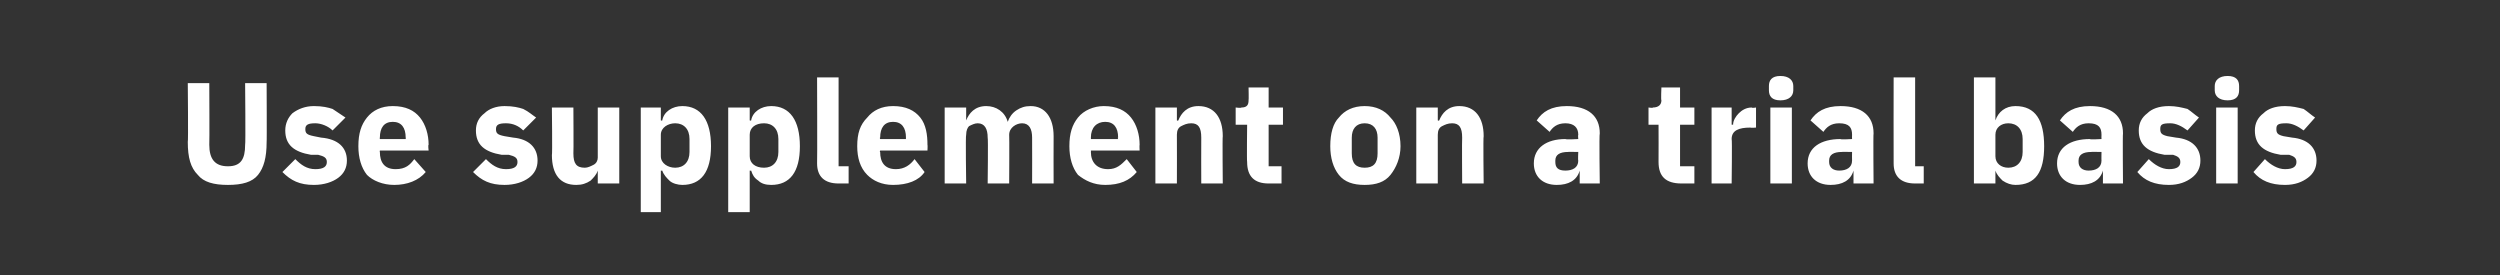 <?xml version="1.0" standalone="no"?><!DOCTYPE svg PUBLIC "-//W3C//DTD SVG 1.1//EN" "http://www.w3.org/Graphics/SVG/1.1/DTD/svg11.dtd"><svg xmlns="http://www.w3.org/2000/svg" version="1.1" width="174.4px" height="19.2px" viewBox="0 -5 174.4 19.2" style="top:-5px"><rect x="0" y="-5" width="174.4" height="19.2" fill="#333333" stroke="none"/>  <desc>Use supplement on a trial basis</desc>  <defs/>  <g id="Polygon105468">    <path d="M 13.1 0.8 C 13.1 0.8 13.14 4.94 13.1 4.9 C 13.1 6 13.3 6.7 13.8 7.2 C 14.2 7.7 14.9 7.9 15.9 7.9 C 16.9 7.9 17.6 7.7 18 7.2 C 18.4 6.7 18.6 6 18.6 4.9 C 18.62 4.94 18.6 0.8 18.6 0.8 L 17.1 0.8 C 17.1 0.8 17.14 5.1 17.1 5.1 C 17.1 6.1 16.8 6.6 15.9 6.6 C 15 6.6 14.6 6.1 14.6 5.1 C 14.62 5.1 14.6 0.8 14.6 0.8 L 13.1 0.8 Z M 23.6 7.4 C 24 7.1 24.2 6.7 24.2 6.2 C 24.2 5.3 23.6 4.7 22.4 4.6 C 22.4 4.6 21.9 4.5 21.9 4.5 C 21.4 4.4 21.3 4.3 21.3 4 C 21.3 3.7 21.5 3.6 22 3.6 C 22.4 3.6 22.9 3.8 23.2 4.1 C 23.2 4.1 24.1 3.2 24.1 3.2 C 23.8 3 23.5 2.8 23.2 2.6 C 22.9 2.5 22.5 2.4 21.9 2.4 C 21.3 2.4 20.8 2.6 20.4 2.9 C 20.1 3.2 19.9 3.6 19.9 4.1 C 19.9 5.1 20.5 5.6 21.7 5.8 C 21.7 5.8 22.2 5.8 22.2 5.8 C 22.6 5.9 22.8 6 22.8 6.3 C 22.8 6.6 22.6 6.8 22 6.8 C 21.4 6.8 21 6.5 20.6 6.1 C 20.6 6.1 19.7 7 19.7 7 C 20.3 7.6 20.9 7.9 21.9 7.9 C 22.6 7.9 23.2 7.7 23.6 7.4 Z M 29.7 7 C 29.7 7 28.9 6.1 28.9 6.1 C 28.6 6.5 28.3 6.8 27.6 6.8 C 26.8 6.8 26.5 6.3 26.5 5.6 C 26.48 5.63 26.5 5.5 26.5 5.5 L 29.9 5.5 C 29.9 5.5 29.85 5.11 29.9 5.1 C 29.9 4.4 29.7 3.7 29.3 3.2 C 28.9 2.7 28.3 2.4 27.4 2.4 C 26.6 2.4 26 2.7 25.6 3.2 C 25.2 3.7 25 4.3 25 5.2 C 25 6 25.2 6.7 25.6 7.2 C 26 7.6 26.7 7.9 27.5 7.9 C 28.4 7.9 29.2 7.6 29.7 7 Z M 28.3 4.6 C 28.32 4.59 28.3 4.7 28.3 4.7 L 26.5 4.7 C 26.5 4.7 26.48 4.6 26.5 4.6 C 26.5 3.9 26.8 3.5 27.4 3.5 C 28 3.5 28.3 3.9 28.3 4.6 Z M 36.9 7.4 C 37.3 7.1 37.5 6.7 37.5 6.2 C 37.5 5.3 36.9 4.7 35.8 4.6 C 35.8 4.6 35.2 4.5 35.2 4.5 C 34.7 4.4 34.6 4.3 34.6 4 C 34.6 3.7 34.8 3.6 35.3 3.6 C 35.8 3.6 36.2 3.8 36.5 4.1 C 36.5 4.1 37.4 3.2 37.4 3.2 C 37.1 3 36.9 2.8 36.5 2.6 C 36.2 2.5 35.8 2.4 35.2 2.4 C 34.6 2.4 34.1 2.6 33.8 2.9 C 33.4 3.2 33.2 3.6 33.2 4.1 C 33.2 5.1 33.8 5.6 35 5.8 C 35 5.8 35.5 5.8 35.5 5.8 C 35.9 5.9 36.1 6 36.1 6.3 C 36.1 6.6 35.9 6.8 35.3 6.8 C 34.7 6.8 34.3 6.5 33.9 6.1 C 33.9 6.1 33 7 33 7 C 33.6 7.6 34.2 7.9 35.2 7.9 C 35.9 7.9 36.5 7.7 36.9 7.4 Z M 41.7 7.8 L 43.2 7.8 L 43.2 2.5 L 41.7 2.5 C 41.7 2.5 41.7 5.96 41.7 6 C 41.7 6.2 41.6 6.4 41.4 6.5 C 41.2 6.6 41 6.7 40.8 6.7 C 40.2 6.7 40 6.4 40 5.7 C 40.02 5.72 40 2.5 40 2.5 L 38.5 2.5 C 38.5 2.5 38.54 5.85 38.5 5.8 C 38.5 7.2 39.1 7.9 40.2 7.9 C 40.6 7.9 40.9 7.8 41.2 7.6 C 41.4 7.4 41.6 7.2 41.7 6.9 C 41.65 6.92 41.7 6.9 41.7 6.9 L 41.7 7.8 Z M 44.7 9.8 L 46.1 9.8 L 46.1 6.9 C 46.1 6.9 46.19 6.92 46.2 6.9 C 46.3 7.2 46.5 7.4 46.7 7.6 C 46.9 7.8 47.3 7.9 47.6 7.9 C 48.9 7.9 49.6 7 49.6 5.2 C 49.6 3.4 48.9 2.4 47.6 2.4 C 46.9 2.4 46.3 2.8 46.2 3.4 C 46.19 3.43 46.1 3.4 46.1 3.4 L 46.1 2.5 L 44.7 2.5 L 44.7 9.8 Z M 46.1 5.9 C 46.1 5.9 46.1 4.4 46.1 4.4 C 46.1 3.9 46.6 3.6 47.1 3.6 C 47.7 3.6 48.1 4 48.1 4.7 C 48.1 4.7 48.1 5.6 48.1 5.6 C 48.1 6.3 47.7 6.7 47.1 6.7 C 46.6 6.7 46.1 6.4 46.1 5.9 Z M 50.8 9.8 L 52.3 9.8 L 52.3 6.9 C 52.3 6.9 52.37 6.92 52.4 6.9 C 52.5 7.2 52.6 7.4 52.9 7.6 C 53.1 7.8 53.4 7.9 53.8 7.9 C 55.1 7.9 55.8 7 55.8 5.2 C 55.8 3.4 55.1 2.4 53.8 2.4 C 53.1 2.4 52.5 2.8 52.4 3.4 C 52.37 3.43 52.3 3.4 52.3 3.4 L 52.3 2.5 L 50.8 2.5 L 50.8 9.8 Z M 52.3 5.9 C 52.3 5.9 52.3 4.4 52.3 4.4 C 52.3 3.9 52.7 3.6 53.3 3.6 C 53.9 3.6 54.3 4 54.3 4.7 C 54.3 4.7 54.3 5.6 54.3 5.6 C 54.3 6.3 53.9 6.7 53.3 6.7 C 52.7 6.7 52.3 6.4 52.3 5.9 Z M 59.2 7.8 L 59.2 6.6 L 58.5 6.6 L 58.5 0.4 L 57 0.4 C 57 0.4 57.02 6.36 57 6.4 C 57 7.3 57.5 7.8 58.5 7.8 C 58.49 7.8 59.2 7.8 59.2 7.8 Z M 64.5 7 C 64.5 7 63.8 6.1 63.8 6.1 C 63.5 6.5 63.1 6.8 62.5 6.8 C 61.7 6.8 61.4 6.3 61.4 5.6 C 61.35 5.63 61.4 5.5 61.4 5.5 L 64.7 5.5 C 64.7 5.5 64.72 5.11 64.7 5.1 C 64.7 4.4 64.6 3.7 64.2 3.2 C 63.8 2.7 63.2 2.4 62.3 2.4 C 61.5 2.4 60.9 2.7 60.5 3.2 C 60 3.7 59.8 4.3 59.8 5.2 C 59.8 6 60 6.7 60.5 7.2 C 60.9 7.6 61.5 7.9 62.3 7.9 C 63.3 7.9 64.1 7.6 64.5 7 Z M 63.2 4.6 C 63.19 4.59 63.2 4.7 63.2 4.7 L 61.4 4.7 C 61.4 4.7 61.35 4.6 61.4 4.6 C 61.4 3.9 61.7 3.5 62.3 3.5 C 62.9 3.5 63.2 3.9 63.2 4.6 Z M 67.4 7.8 C 67.4 7.8 67.35 4.4 67.4 4.4 C 67.4 4.1 67.5 3.9 67.6 3.8 C 67.8 3.7 68 3.6 68.2 3.6 C 68.7 3.6 68.9 4 68.9 4.6 C 68.94 4.63 68.9 7.8 68.9 7.8 L 70.4 7.8 C 70.4 7.8 70.42 4.4 70.4 4.4 C 70.4 3.9 70.9 3.6 71.3 3.6 C 71.8 3.6 72 4 72 4.6 C 72.01 4.63 72 7.8 72 7.8 L 73.5 7.8 C 73.5 7.8 73.49 4.51 73.5 4.5 C 73.5 3.2 72.9 2.4 71.9 2.4 C 71.5 2.4 71.2 2.5 70.9 2.7 C 70.6 2.9 70.4 3.2 70.3 3.5 C 70.3 3.5 70.3 3.5 70.3 3.5 C 70.1 2.8 69.5 2.4 68.8 2.4 C 68 2.4 67.6 2.9 67.4 3.4 C 67.41 3.44 67.4 3.4 67.4 3.4 L 67.4 2.5 L 65.9 2.5 L 65.9 7.8 L 67.4 7.8 Z M 79.3 7 C 79.3 7 78.6 6.1 78.6 6.1 C 78.2 6.5 77.9 6.8 77.3 6.8 C 76.5 6.8 76.1 6.3 76.1 5.6 C 76.11 5.63 76.1 5.5 76.1 5.5 L 79.5 5.5 C 79.5 5.5 79.48 5.11 79.5 5.1 C 79.5 4.4 79.3 3.7 78.9 3.2 C 78.5 2.7 77.9 2.4 77 2.4 C 76.3 2.4 75.6 2.7 75.2 3.2 C 74.8 3.7 74.6 4.3 74.6 5.2 C 74.6 6 74.8 6.7 75.2 7.2 C 75.7 7.6 76.3 7.9 77.1 7.9 C 78.1 7.9 78.8 7.6 79.3 7 Z M 78 4.6 C 77.95 4.59 78 4.7 78 4.7 L 76.1 4.7 C 76.1 4.7 76.11 4.6 76.1 4.6 C 76.1 3.9 76.5 3.5 77.1 3.5 C 77.7 3.5 78 3.9 78 4.6 Z M 82.1 7.8 C 82.1 7.8 82.11 4.4 82.1 4.4 C 82.1 4.1 82.2 3.9 82.4 3.8 C 82.6 3.7 82.8 3.6 83.1 3.6 C 83.6 3.6 83.8 3.9 83.8 4.6 C 83.79 4.63 83.8 7.8 83.8 7.8 L 85.3 7.8 C 85.3 7.8 85.27 4.51 85.3 4.5 C 85.3 3.2 84.7 2.4 83.6 2.4 C 82.8 2.4 82.4 2.9 82.2 3.4 C 82.17 3.44 82.1 3.4 82.1 3.4 L 82.1 2.5 L 80.6 2.5 L 80.6 7.8 L 82.1 7.8 Z M 89.4 7.8 L 89.4 6.6 L 88.5 6.6 L 88.5 3.7 L 89.5 3.7 L 89.5 2.5 L 88.5 2.5 L 88.5 1.1 L 87.1 1.1 C 87.1 1.1 87.12 1.99 87.1 2 C 87.1 2.3 87 2.5 86.6 2.5 C 86.6 2.55 86.2 2.5 86.2 2.5 L 86.2 3.7 L 87 3.7 C 87 3.7 86.97 6.27 87 6.3 C 87 7.3 87.5 7.8 88.5 7.8 C 88.53 7.8 89.4 7.8 89.4 7.8 Z M 97 7.2 C 97.4 6.7 97.7 6 97.7 5.2 C 97.7 4.3 97.4 3.6 97 3.2 C 96.6 2.7 96 2.4 95.2 2.4 C 94.4 2.4 93.8 2.7 93.4 3.2 C 93 3.6 92.8 4.3 92.8 5.2 C 92.8 6 93 6.7 93.4 7.2 C 93.8 7.7 94.4 7.9 95.2 7.9 C 96 7.9 96.6 7.7 97 7.2 Z M 94.3 5.7 C 94.3 5.7 94.3 4.6 94.3 4.6 C 94.3 4 94.6 3.6 95.2 3.6 C 95.8 3.6 96.1 4 96.1 4.6 C 96.1 4.6 96.1 5.7 96.1 5.7 C 96.1 6.4 95.8 6.7 95.2 6.7 C 94.6 6.7 94.3 6.4 94.3 5.7 Z M 100.3 7.8 C 100.3 7.8 100.3 4.4 100.3 4.4 C 100.3 4.1 100.4 3.9 100.6 3.8 C 100.8 3.7 101 3.6 101.3 3.6 C 101.8 3.6 102 3.9 102 4.6 C 101.98 4.63 102 7.8 102 7.8 L 103.5 7.8 C 103.5 7.8 103.46 4.51 103.5 4.5 C 103.5 3.2 102.9 2.4 101.8 2.4 C 101 2.4 100.6 2.9 100.4 3.4 C 100.36 3.44 100.3 3.4 100.3 3.4 L 100.3 2.5 L 98.8 2.5 L 98.8 7.8 L 100.3 7.8 Z M 111.6 4.3 C 111.55 4.35 111.6 7.8 111.6 7.8 L 110.2 7.8 L 110.2 6.9 C 110.2 6.9 110.16 6.88 110.2 6.9 C 110 7.6 109.4 7.9 108.6 7.9 C 107.6 7.9 107 7.3 107 6.4 C 107 5.3 107.9 4.7 109.2 4.7 C 109.24 4.75 110.1 4.7 110.1 4.7 C 110.1 4.7 110.07 4.42 110.1 4.4 C 110.1 3.9 109.8 3.6 109.2 3.6 C 108.6 3.6 108.3 3.9 108.1 4.2 C 108.1 4.2 107.2 3.4 107.2 3.4 C 107.6 2.8 108.2 2.4 109.3 2.4 C 110.8 2.4 111.6 3.1 111.6 4.3 Z M 110.1 5.6 C 110.1 5.6 109.35 5.59 109.4 5.6 C 108.8 5.6 108.5 5.8 108.5 6.2 C 108.5 6.2 108.5 6.3 108.5 6.3 C 108.5 6.7 108.7 6.9 109.2 6.9 C 109.7 6.9 110.1 6.7 110.1 6.2 C 110.07 6.21 110.1 5.6 110.1 5.6 Z M 118.2 7.8 L 118.2 6.6 L 117.2 6.6 L 117.2 3.7 L 118.2 3.7 L 118.2 2.5 L 117.2 2.5 L 117.2 1.1 L 115.9 1.1 C 115.9 1.1 115.86 1.99 115.9 2 C 115.9 2.3 115.7 2.5 115.3 2.5 C 115.34 2.55 115 2.5 115 2.5 L 115 3.7 L 115.7 3.7 C 115.7 3.7 115.71 6.27 115.7 6.3 C 115.7 7.3 116.2 7.8 117.3 7.8 C 117.27 7.8 118.2 7.8 118.2 7.8 Z M 120.8 7.8 C 120.8 7.8 120.84 4.73 120.8 4.7 C 120.8 4.1 121.3 3.9 122.1 3.9 C 122.12 3.93 122.5 3.9 122.5 3.9 L 122.5 2.5 C 122.5 2.5 122.23 2.55 122.2 2.5 C 121.8 2.5 121.5 2.7 121.3 2.9 C 121.1 3.1 120.9 3.4 120.9 3.7 C 120.89 3.69 120.8 3.7 120.8 3.7 L 120.8 2.5 L 119.4 2.5 L 119.4 7.8 L 120.8 7.8 Z M 125.1 1.3 C 125.1 1.3 125.1 1 125.1 1 C 125.1 0.6 124.8 0.3 124.2 0.3 C 123.6 0.3 123.4 0.6 123.4 1 C 123.4 1 123.4 1.3 123.4 1.3 C 123.4 1.7 123.6 2 124.2 2 C 124.8 2 125.1 1.7 125.1 1.3 Z M 123.5 7.8 L 125 7.8 L 125 2.5 L 123.5 2.5 L 123.5 7.8 Z M 130.7 4.3 C 130.67 4.35 130.7 7.8 130.7 7.8 L 129.3 7.8 L 129.3 6.9 C 129.3 6.9 129.28 6.88 129.3 6.9 C 129.1 7.6 128.5 7.9 127.7 7.9 C 126.7 7.9 126.1 7.3 126.1 6.4 C 126.1 5.3 127 4.7 128.4 4.7 C 128.36 4.75 129.2 4.7 129.2 4.7 C 129.2 4.7 129.19 4.42 129.2 4.4 C 129.2 3.9 129 3.6 128.3 3.6 C 127.7 3.6 127.4 3.9 127.2 4.2 C 127.2 4.2 126.3 3.4 126.3 3.4 C 126.7 2.8 127.3 2.4 128.4 2.4 C 129.9 2.4 130.7 3.1 130.7 4.3 Z M 129.2 5.6 C 129.2 5.6 128.47 5.59 128.5 5.6 C 127.9 5.6 127.6 5.8 127.6 6.2 C 127.6 6.2 127.6 6.3 127.6 6.3 C 127.6 6.7 127.9 6.9 128.3 6.9 C 128.8 6.9 129.2 6.7 129.2 6.2 C 129.19 6.21 129.2 5.6 129.2 5.6 Z M 134.2 7.8 L 134.2 6.6 L 133.6 6.6 L 133.6 0.4 L 132.1 0.4 C 132.1 0.4 132.09 6.36 132.1 6.4 C 132.1 7.3 132.6 7.8 133.6 7.8 C 133.56 7.8 134.2 7.8 134.2 7.8 Z M 137.7 7.8 L 139.2 7.8 L 139.2 6.9 C 139.2 6.9 139.21 6.92 139.2 6.9 C 139.3 7.2 139.5 7.4 139.7 7.6 C 140 7.8 140.3 7.9 140.6 7.9 C 142 7.9 142.6 7 142.6 5.2 C 142.6 3.4 142 2.4 140.6 2.4 C 139.9 2.4 139.4 2.8 139.2 3.4 C 139.21 3.43 139.2 3.4 139.2 3.4 L 139.2 0.4 L 137.7 0.4 L 137.7 7.8 Z M 139.2 5.9 C 139.2 5.9 139.2 4.4 139.2 4.4 C 139.2 3.9 139.6 3.6 140.1 3.6 C 140.7 3.6 141.1 4 141.1 4.7 C 141.1 4.7 141.1 5.6 141.1 5.6 C 141.1 6.3 140.7 6.7 140.1 6.7 C 139.6 6.7 139.2 6.4 139.2 5.9 Z M 148.1 4.3 C 148.07 4.35 148.1 7.8 148.1 7.8 L 146.7 7.8 L 146.7 6.9 C 146.7 6.9 146.68 6.88 146.7 6.9 C 146.5 7.6 145.9 7.9 145.1 7.9 C 144.1 7.9 143.5 7.3 143.5 6.4 C 143.5 5.3 144.4 4.7 145.8 4.7 C 145.76 4.75 146.6 4.7 146.6 4.7 C 146.6 4.7 146.59 4.42 146.6 4.4 C 146.6 3.9 146.4 3.6 145.7 3.6 C 145.1 3.6 144.8 3.9 144.6 4.2 C 144.6 4.2 143.7 3.4 143.7 3.4 C 144.1 2.8 144.7 2.4 145.8 2.4 C 147.3 2.4 148.1 3.1 148.1 4.3 Z M 146.6 5.6 C 146.6 5.6 145.87 5.59 145.9 5.6 C 145.3 5.6 145 5.8 145 6.2 C 145 6.2 145 6.3 145 6.3 C 145 6.7 145.3 6.9 145.7 6.9 C 146.2 6.9 146.6 6.7 146.6 6.2 C 146.59 6.21 146.6 5.6 146.6 5.6 Z M 152.9 7.4 C 153.3 7.1 153.5 6.7 153.5 6.2 C 153.5 5.3 152.9 4.7 151.8 4.6 C 151.8 4.6 151.2 4.5 151.2 4.5 C 150.8 4.4 150.7 4.3 150.7 4 C 150.7 3.7 150.8 3.6 151.4 3.6 C 151.8 3.6 152.2 3.8 152.6 4.1 C 152.6 4.1 153.4 3.2 153.4 3.2 C 153.1 3 152.9 2.8 152.6 2.6 C 152.2 2.5 151.8 2.4 151.3 2.4 C 150.6 2.4 150.1 2.6 149.8 2.9 C 149.4 3.2 149.2 3.6 149.2 4.1 C 149.2 5.1 149.8 5.6 151 5.8 C 151 5.8 151.6 5.8 151.6 5.8 C 151.9 5.9 152.1 6 152.1 6.3 C 152.1 6.6 151.9 6.8 151.3 6.8 C 150.8 6.8 150.3 6.5 149.9 6.1 C 149.9 6.1 149.1 7 149.1 7 C 149.6 7.6 150.3 7.9 151.3 7.9 C 152 7.9 152.5 7.7 152.9 7.4 Z M 156.2 1.3 C 156.2 1.3 156.2 1 156.2 1 C 156.2 0.6 156 0.3 155.4 0.3 C 154.8 0.3 154.5 0.6 154.5 1 C 154.5 1 154.5 1.3 154.5 1.3 C 154.5 1.7 154.8 2 155.4 2 C 156 2 156.2 1.7 156.2 1.3 Z M 154.6 7.8 L 156.1 7.8 L 156.1 2.5 L 154.6 2.5 L 154.6 7.8 Z M 161 7.4 C 161.4 7.1 161.6 6.7 161.6 6.2 C 161.6 5.3 161 4.7 159.9 4.6 C 159.9 4.6 159.3 4.5 159.3 4.5 C 158.9 4.4 158.8 4.3 158.8 4 C 158.8 3.7 158.9 3.6 159.5 3.6 C 159.9 3.6 160.3 3.8 160.7 4.1 C 160.7 4.1 161.5 3.2 161.5 3.2 C 161.2 3 161 2.8 160.7 2.6 C 160.3 2.5 159.9 2.4 159.4 2.4 C 158.7 2.4 158.2 2.6 157.9 2.9 C 157.5 3.2 157.3 3.6 157.3 4.1 C 157.3 5.1 157.9 5.6 159.1 5.8 C 159.1 5.8 159.7 5.8 159.7 5.8 C 160 5.9 160.2 6 160.2 6.3 C 160.2 6.6 160 6.8 159.4 6.8 C 158.9 6.8 158.4 6.5 158 6.1 C 158 6.1 157.2 7 157.2 7 C 157.7 7.6 158.4 7.9 159.4 7.9 C 160.1 7.9 160.6 7.7 161 7.4 Z " stroke="none" fill="#fff"/>  </g></svg>